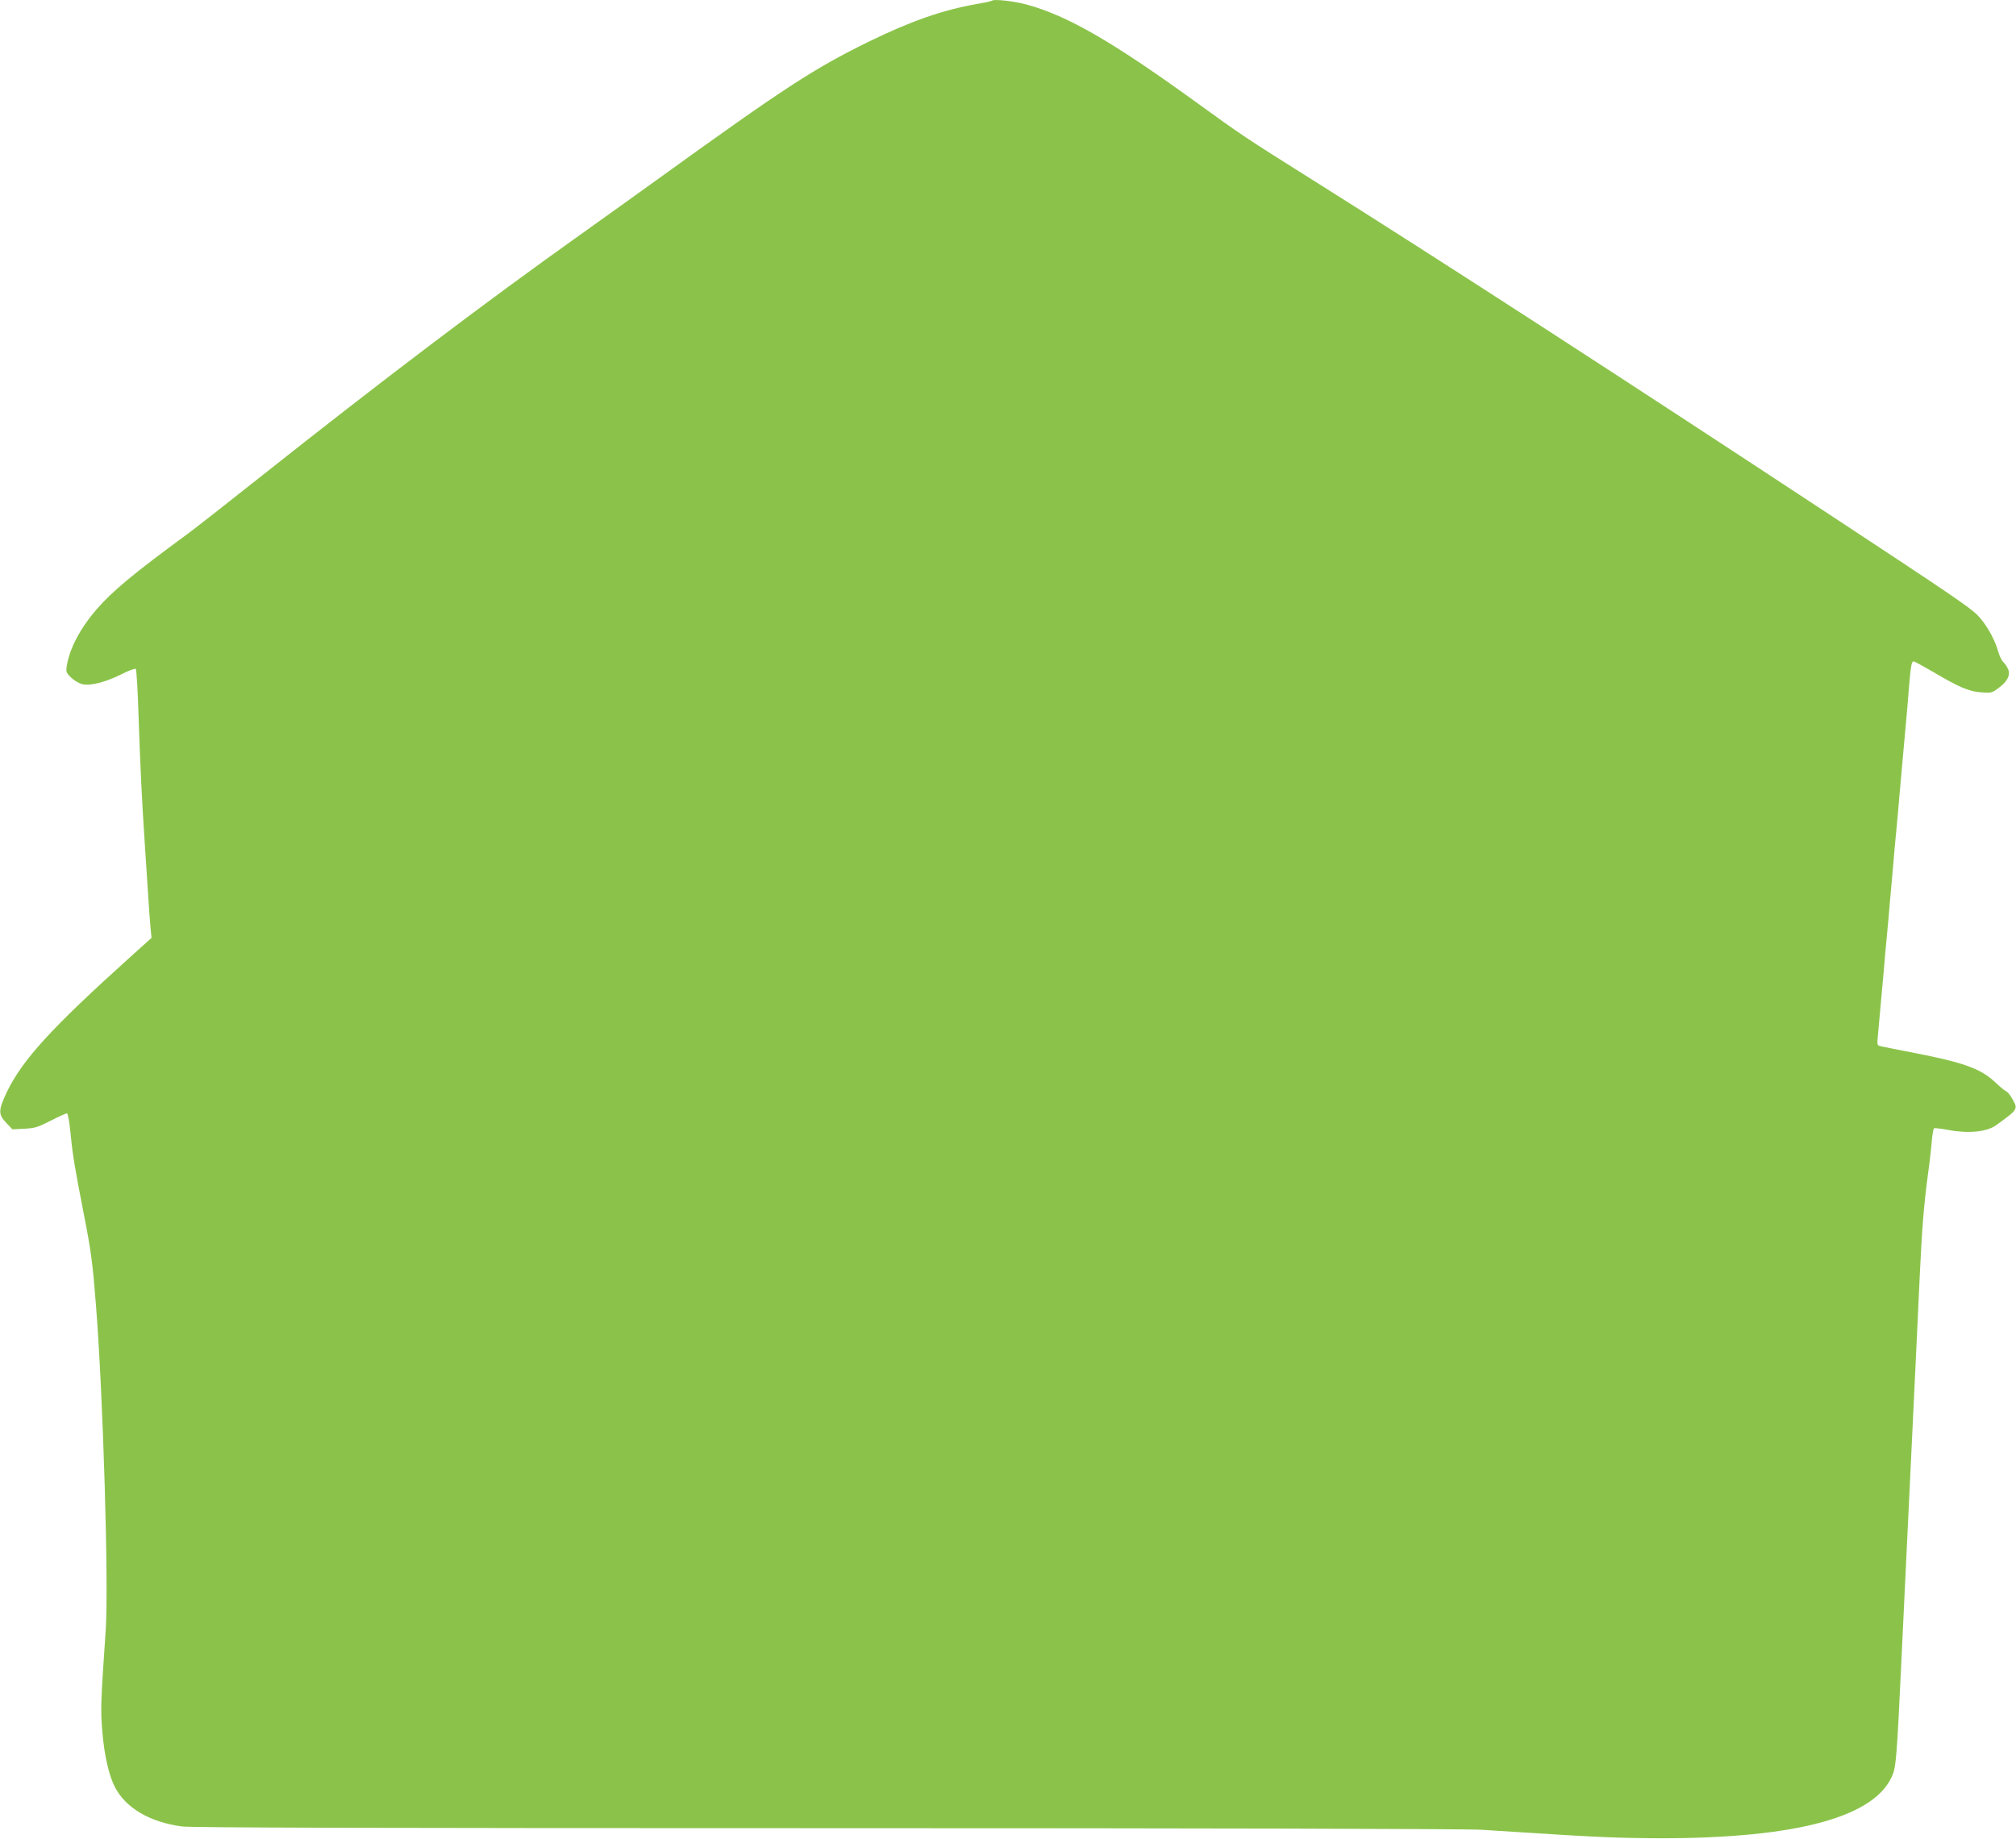 <?xml version="1.0" standalone="no"?>
<!DOCTYPE svg PUBLIC "-//W3C//DTD SVG 20010904//EN"
 "http://www.w3.org/TR/2001/REC-SVG-20010904/DTD/svg10.dtd">
<svg version="1.0" xmlns="http://www.w3.org/2000/svg"
 width="1280pt" height="1168pt" viewBox="0 0 1280 1168"
 preserveAspectRatio="xMidYMid meet">
<g transform="translate(0,1168) scale(0.1,-0.1)"
fill="#8bc34a" stroke="none">
<path d="M6299 11676 c-3 -3 -46 -13 -95 -21 -218 -38 -421 -109 -689 -240
-350 -172 -531 -290 -1350 -881 -99 -72 -315 -226 -480 -344 -610 -434 -1257
-924 -2040 -1545 -209 -166 -416 -328 -460 -360 -333 -244 -474 -361 -572
-475 -105 -122 -171 -248 -189 -359 -6 -38 -4 -44 30 -76 21 -20 52 -37 74
-41 51 -10 148 16 247 66 43 22 83 36 87 32 5 -5 13 -143 18 -308 10 -302 22
-550 40 -814 5 -80 14 -216 20 -304 5 -87 13 -186 16 -220 l6 -62 -143 -129
c-494 -445 -678 -647 -776 -851 -54 -115 -55 -141 -3 -195 l39 -41 75 4 c66 3
86 9 168 51 51 26 98 47 103 47 6 0 16 -54 23 -128 14 -143 24 -202 86 -522
44 -222 55 -309 75 -565 46 -577 82 -1789 62 -2070 -32 -467 -33 -502 -21
-645 12 -145 41 -274 79 -348 69 -134 221 -223 425 -251 55 -8 1265 -11 4090
-11 2386 0 4072 -4 4161 -10 83 -5 224 -14 315 -20 414 -27 564 -33 825 -34
873 0 1372 138 1474 409 19 51 26 135 51 670 11 224 22 466 40 835 17 354 29
607 40 835 6 121 15 310 20 420 5 110 14 301 20 425 13 279 26 435 50 615 11
77 22 175 25 217 4 43 10 80 15 83 4 2 42 -2 85 -10 129 -25 248 -14 307 28
140 101 141 102 108 163 -14 25 -32 49 -40 52 -8 3 -41 29 -72 59 -96 90 -205
128 -568 197 -74 14 -146 29 -159 32 -23 5 -24 7 -17 77 4 40 11 119 16 177 5
58 14 157 20 220 5 63 14 165 20 225 6 61 15 161 20 223 6 61 14 163 20 225 5
61 14 162 20 222 6 61 15 161 20 223 6 61 14 163 20 225 5 61 15 162 20 222 6
61 15 166 20 235 12 144 17 170 30 170 5 0 60 -30 122 -66 161 -96 231 -126
308 -131 60 -5 68 -3 107 26 57 41 79 83 63 121 -7 16 -20 36 -31 46 -10 9
-26 42 -34 73 -22 76 -76 170 -129 224 -45 47 -180 139 -891 607 -1380 909
-2524 1650 -3340 2163 -422 265 -438 276 -732 489 -535 387 -815 548 -1074
619 -81 22 -208 36 -220 25z"/>
</g>
</svg>
